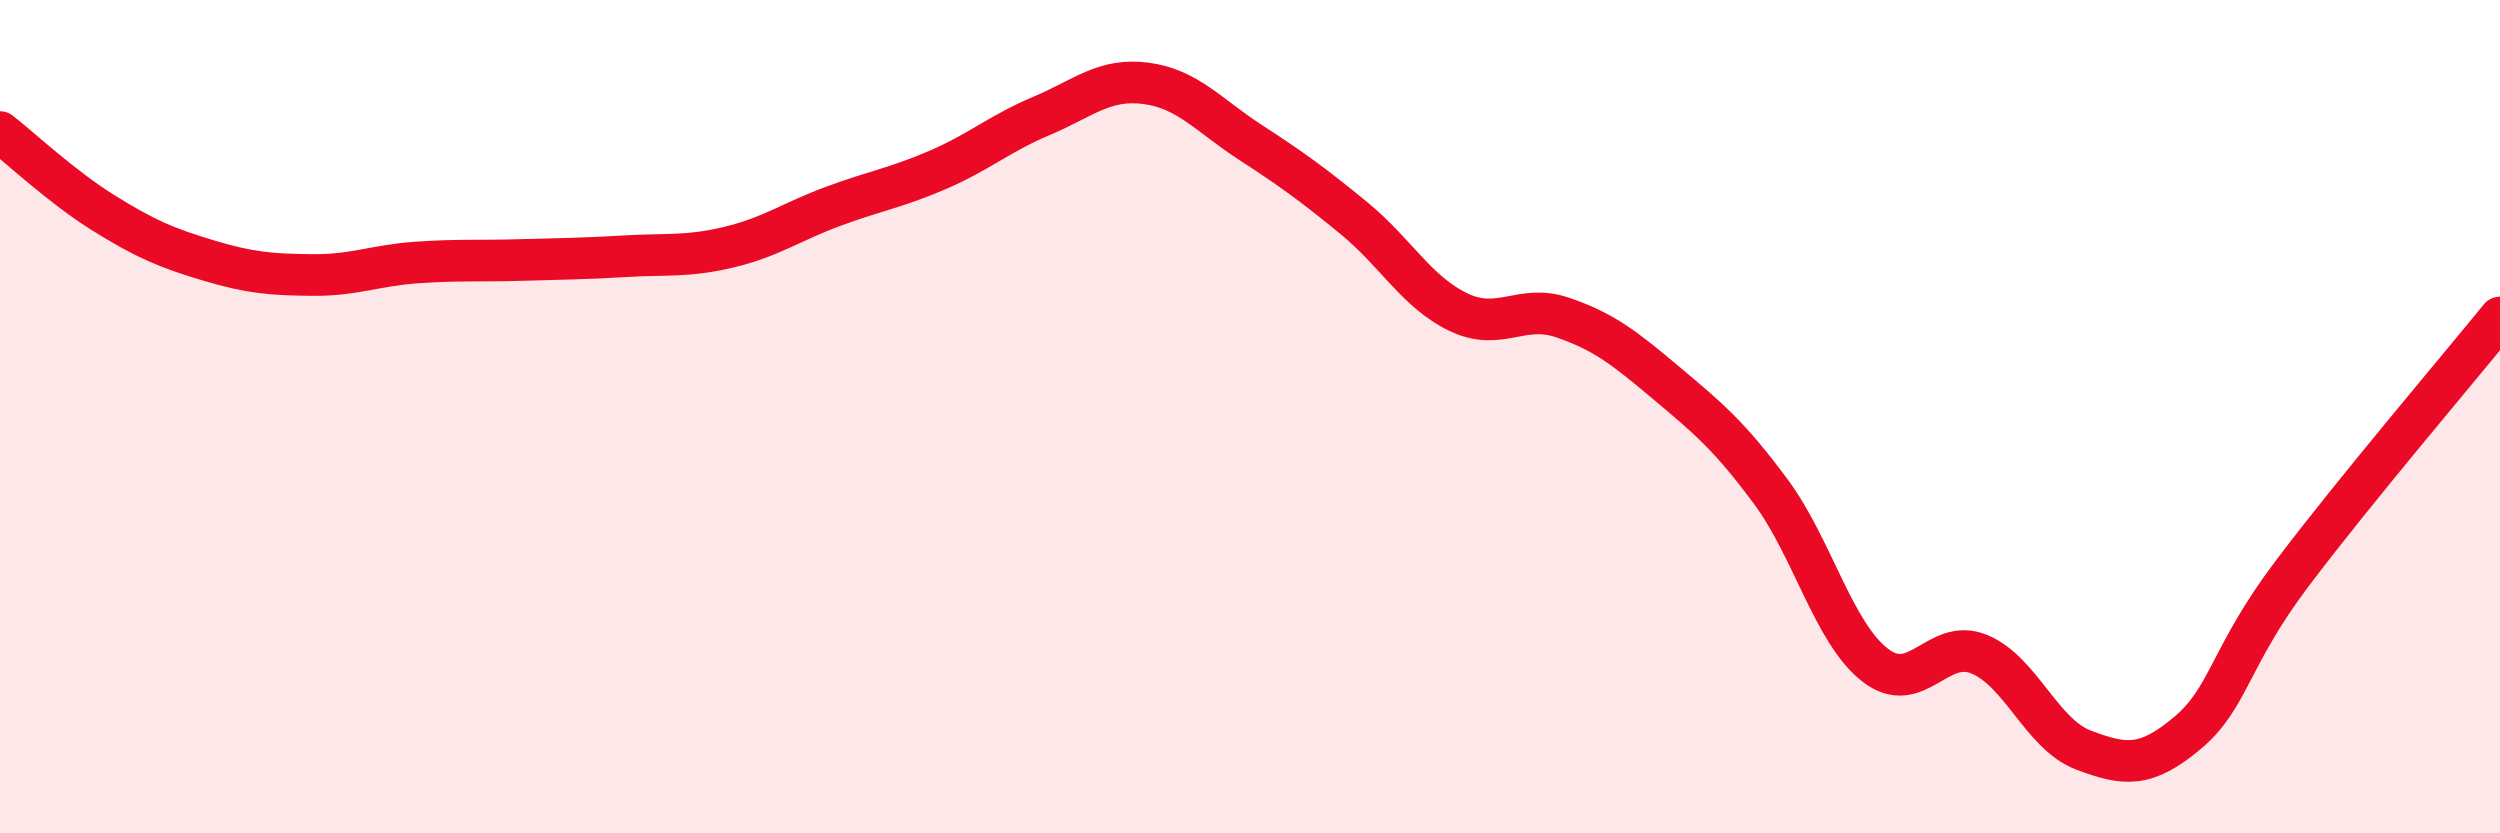 
    <svg width="60" height="20" viewBox="0 0 60 20" xmlns="http://www.w3.org/2000/svg">
      <path
        d="M 0,3.17 C 0.5,3.56 1.5,4.5 2.5,5.12 C 3.5,5.74 4,5.95 5,6.25 C 6,6.55 6.5,6.59 7.5,6.6 C 8.5,6.61 9,6.37 10,6.3 C 11,6.23 11.5,6.27 12.5,6.24 C 13.5,6.21 14,6.21 15,6.15 C 16,6.09 16.5,6.17 17.5,5.93 C 18.5,5.69 19,5.32 20,4.95 C 21,4.58 21.5,4.51 22.5,4.08 C 23.5,3.65 24,3.2 25,2.78 C 26,2.36 26.5,1.87 27.5,2 C 28.5,2.13 29,2.76 30,3.41 C 31,4.06 31.5,4.42 32.5,5.24 C 33.5,6.06 34,7.01 35,7.49 C 36,7.97 36.5,7.28 37.5,7.62 C 38.5,7.96 39,8.36 40,9.2 C 41,10.04 41.5,10.45 42.5,11.8 C 43.5,13.15 44,15.18 45,15.96 C 46,16.74 46.5,15.29 47.5,15.7 C 48.5,16.11 49,17.62 50,18 C 51,18.38 51.5,18.43 52.5,17.59 C 53.5,16.75 53.5,15.77 55,13.78 C 56.5,11.79 59,8.85 60,7.62L60 20L0 20Z"
        fill="#EB0A25"
        opacity="0.1"
        stroke-linecap="round"
        stroke-linejoin="round"
      />
      <path
        d="M 0,3.17 C 0.5,3.56 1.5,4.5 2.5,5.12 C 3.5,5.74 4,5.95 5,6.25 C 6,6.55 6.5,6.59 7.5,6.6 C 8.5,6.61 9,6.37 10,6.3 C 11,6.23 11.5,6.27 12.5,6.24 C 13.5,6.21 14,6.21 15,6.15 C 16,6.09 16.5,6.17 17.5,5.93 C 18.5,5.69 19,5.32 20,4.95 C 21,4.58 21.5,4.51 22.5,4.08 C 23.5,3.65 24,3.2 25,2.78 C 26,2.36 26.5,1.87 27.5,2 C 28.5,2.13 29,2.76 30,3.41 C 31,4.06 31.5,4.42 32.5,5.24 C 33.5,6.06 34,7.01 35,7.49 C 36,7.97 36.5,7.28 37.5,7.62 C 38.5,7.96 39,8.36 40,9.2 C 41,10.04 41.5,10.45 42.5,11.8 C 43.5,13.15 44,15.18 45,15.96 C 46,16.74 46.5,15.29 47.5,15.7 C 48.5,16.11 49,17.62 50,18 C 51,18.38 51.5,18.43 52.5,17.59 C 53.5,16.75 53.5,15.77 55,13.78 C 56.5,11.79 59,8.85 60,7.62"
        stroke="#EB0A25"
        stroke-width="1"
        fill="none"
        stroke-linecap="round"
        stroke-linejoin="round"
      />
    </svg>
  